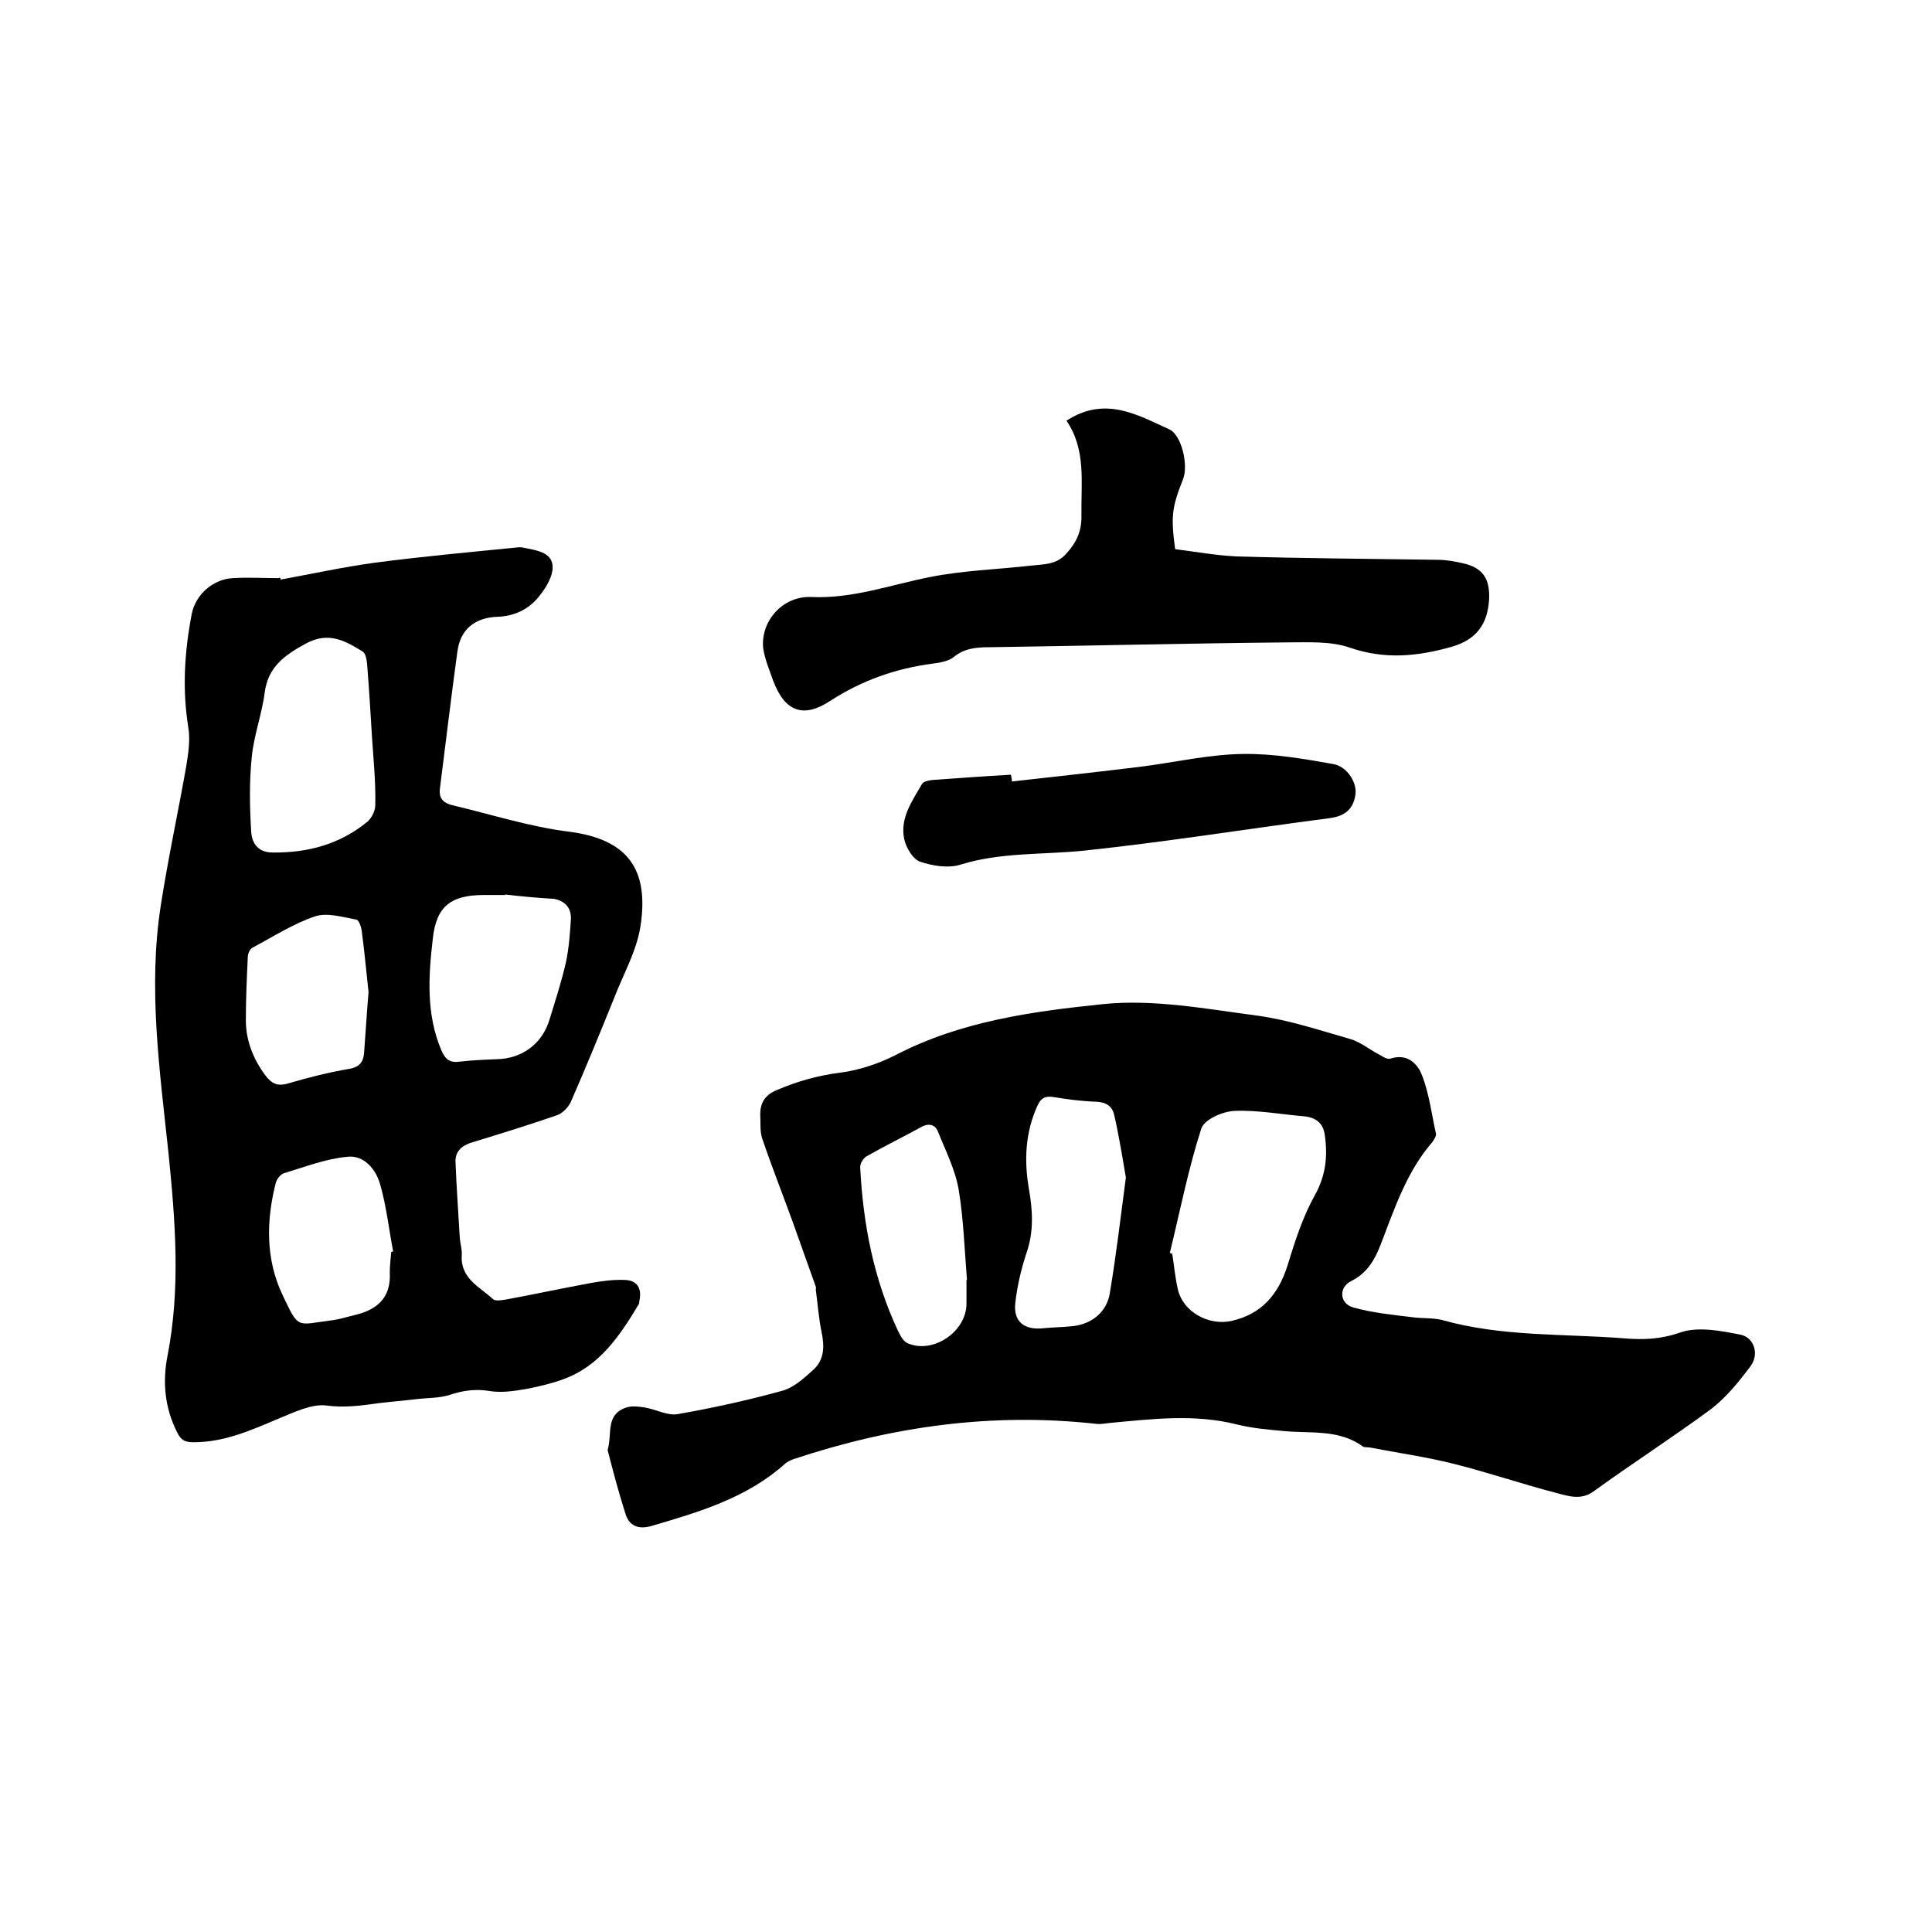 <svg enable-background="new 0 0 400 400" viewBox="0 0 400 400" xmlns="http://www.w3.org/2000/svg"><path d="m125.8 300.2c1-3.3-.5-7.1 3.6-8.7 1.2-.5 2.8-.3 4.1-.1 2.3.4 4.6 1.7 6.7 1.4 7.4-1.3 14.7-2.9 21.9-4.9 2.4-.7 4.5-2.7 6.4-4.4 2.2-2.1 2.2-4.8 1.6-7.7s-.8-5.8-1.2-8.8c0-.2.1-.4 0-.6-1.6-4.4-3.1-8.8-4.7-13.2-2.1-5.8-4.4-11.6-6.4-17.5-.5-1.5-.3-3.3-.4-5 0-2.4 1-4 3.4-5 4.2-1.8 8.4-3 13-3.6 4.1-.5 8.2-1.9 11.9-3.8 13.4-6.9 28.1-8.9 42.6-10.4 10.5-1.1 21.5 1 32.2 2.4 6.4.9 12.7 3 19 4.8 2.1.6 3.9 2.1 5.8 3.1.8.4 1.8 1.2 2.5 1 3.5-1.2 5.7 1 6.6 3.4 1.5 3.8 2 8.1 2.9 12.1.1.5-.4 1.2-.7 1.7-5.4 6.2-7.9 13.9-10.8 21.4-1.2 3.1-2.8 5.8-6 7.4-2.7 1.3-2.5 4.7.4 5.5 3.9 1.1 8 1.5 12.1 2 2.1.3 4.3.1 6.3.6 12.4 3.5 25.2 2.8 37.8 3.8 3.8.3 7.4.2 11.4-1.2 3.7-1.3 8.3-.4 12.4.4 3 .5 4.1 4.1 2.2 6.6-2.4 3.2-5 6.4-8.1 8.8-8 5.9-16.4 11.3-24.4 17.1-2.5 1.8-5 1-7.3.4-7.4-1.9-14.6-4.4-21.9-6.2-5.6-1.4-11.4-2.2-17-3.3-.5-.1-1.2 0-1.5-.2-4.9-3.6-10.7-2.7-16.2-3.2-3.4-.3-6.8-.6-10-1.4-8.7-2.2-17.5-1.1-26.2-.3-.9.1-1.9.3-2.8.2-21.5-2.4-42.3.5-62.7 7.3-.6.2-1.2.5-1.7.9-7.9 7.1-17.7 10-27.6 12.9-2.7.8-4.8.2-5.6-2.8-1.4-4.4-2.5-8.6-3.6-12.9zm116.4-40.8c.2.1.3.1.5.2.4 2.5.6 5 1.2 7.5 1.1 4.5 6.3 7.4 11 6.4 6.3-1.4 9.8-5.5 11.7-11.6 1.5-4.9 3.1-9.9 5.6-14.4 2.3-4.1 2.7-8.1 2.1-12.4-.3-2.6-1.9-3.8-4.5-4-4.7-.4-9.5-1.3-14.2-1.1-2.5.1-6.3 1.8-6.9 3.7-2.7 8.4-4.4 17.1-6.5 25.7zm-9.1-15.6c-.7-4.1-1.4-8.5-2.4-12.9-.4-1.8-1.6-2.7-3.7-2.8-3.1-.1-6.1-.5-9.1-1-1.6-.2-2.4.3-3.1 1.8-2.5 5.5-2.8 11.2-1.8 17.1.8 4.5 1.1 8.9-.5 13.5-1.1 3.3-1.9 6.8-2.3 10.3-.4 3.9 1.9 5.6 5.8 5.2 1.9-.2 3.8-.2 5.7-.4 4.2-.3 7.5-2.9 8.1-7 1.3-7.8 2.2-15.5 3.3-23.8zm-33 21.2h.1c-.5-6.2-.7-12.5-1.7-18.6-.7-4.2-2.7-8.1-4.3-12.1-.5-1.3-1.7-1.9-3.4-1-3.8 2.1-7.7 4-11.4 6.1-.7.4-1.4 1.6-1.3 2.4.6 11.7 2.8 23 7.8 33.7.5 1 1.1 2.2 2 2.6 5.3 2.3 12.2-2.4 12.2-8.2 0-1.5 0-3.2 0-4.9z"/><path d="m58.1 120c6.5-1.2 13-2.6 19.5-3.5 9.9-1.3 19.9-2.2 29.9-3.2.3 0 .6 0 .9.1 2.5.5 5.8.9 6 3.7.2 2.1-1.4 4.7-2.9 6.5-2.1 2.6-5.1 4-8.6 4.1-4.6.2-7.6 2.6-8.2 7.2-1.3 9.4-2.4 18.8-3.6 28.2-.3 2 .5 3.1 2.5 3.6 8.1 1.9 16.1 4.5 24.3 5.5 12.2 1.6 16.5 7.9 14.7 19.6-.8 5.1-3.5 9.8-5.4 14.7-2.9 7.2-5.9 14.5-9 21.6-.5 1.1-1.7 2.4-2.9 2.8-5.8 2-11.6 3.8-17.5 5.6-2.1.6-3.5 1.8-3.5 3.9.2 5.3.6 10.7.9 16 .1 1.2.5 2.3.4 3.5-.3 4.8 3.7 6.5 6.5 9.1.5.4 1.6.2 2.4.1 6-1.1 12-2.4 18-3.5 2.3-.4 4.6-.7 6.9-.6 2.5.1 3.5 1.7 3 4.2-.1.3 0 .7-.2.9-3.9 6.5-8.1 12.8-15.7 15.5-2.5.9-5.1 1.5-7.7 2-2.4.4-5 .8-7.4.4-3-.5-5.6-.1-8.3.8-2.2.7-4.7.6-7.1.9-2.5.3-5 .5-7.5.8-3.6.5-7.1 1-10.9.5-3.1-.4-6.7 1.4-9.9 2.7-5.7 2.4-11.2 4.9-17.6 4.9-1.8 0-2.6-.4-3.4-2-2.6-5.1-3.1-10.5-2-16 2.7-13.9 1.6-27.8.2-41.7-1.8-17.1-4.3-34.3-1.6-51.5 1.5-9.7 3.6-19.3 5.3-29 .4-2.5.8-5.2.4-7.7-1.3-8-.8-15.8.7-23.6.8-4 4.4-7.2 8.5-7.4 3.2-.2 6.3 0 9.5 0 .3-.2.4 0 .4.3zm18.9 32.3c-.3-5-.6-9.9-1-14.9-.1-.9-.3-2.1-.9-2.5-3.6-2.2-7-4.2-11.7-1.7-4.4 2.4-7.9 4.8-8.6 10.2-.6 4.6-2.3 9-2.7 13.6-.5 5-.4 10.1-.1 15.1.1 2.3 1.3 4.4 4.4 4.4 7.3.1 14-1.7 19.7-6.4.9-.8 1.7-2.4 1.6-3.7.1-4.6-.4-9.3-.7-14.1zm27.6 32.9v.1c-1.5 0-3 0-4.4 0-6.9 0-9.9 2.4-10.6 9.1-.9 7.8-1.4 15.6 1.8 23.1.8 1.8 1.7 2.6 3.8 2.3 2.5-.3 5.1-.4 7.6-.5 5.3-.1 9.5-3.2 11-8.3 1.2-3.9 2.5-7.9 3.4-11.9.6-2.9.8-5.8 1-8.8.1-2.4-1.3-3.8-3.5-4.2-3.3-.2-6.7-.5-10.1-.9zm-28.3 20.2c-.4-3.6-.8-8.1-1.4-12.6-.1-.9-.6-2.3-1.1-2.4-2.8-.5-6-1.5-8.5-.7-4.5 1.5-8.7 4.2-13 6.5-.6.3-1 1.3-1 2-.2 4.3-.4 8.6-.4 13 0 4.2 1.5 8 4 11.4 1.3 1.7 2.5 2.4 4.8 1.7 4.1-1.2 8.4-2.3 12.6-3 2.3-.4 3-1.6 3.1-3.6.3-3.8.5-7.5.9-12.3zm4.7 53.8c.1 0 .3-.1.4-.1-.9-4.7-1.4-9.4-2.7-13.9-.9-3.2-3.4-6.1-6.8-5.7-4.4.4-8.8 2.1-13.1 3.4-.7.2-1.5 1.2-1.7 2-2 7.8-2.1 15.7 1.3 23 3.5 7.4 2.9 6.4 10 5.5 1.7-.2 3.3-.7 4.9-1.1 4.8-1.1 7.7-3.6 7.4-8.9 0-1.4.2-2.8.3-4.2z"/><path d="m220.8 87.1c8-5.2 14.7-1.2 21.3 1.8 2.6 1.2 4 7.6 2.8 10.4-2.3 5.8-2.5 7.7-1.6 14.4 4.1.5 8.4 1.3 12.7 1.5 13.8.4 27.7.5 41.5.7 1.8 0 3.6.3 5.3.7 4.2.9 5.7 3.2 5.5 7.5-.3 5.1-2.6 8.3-7.7 9.8-7.1 2-13.8 2.7-21.1.2-4-1.4-8.7-1.1-13.1-1.1-20.5.2-41 .7-61.5 1-2.7 0-5.2.2-7.4 2-1.1.9-2.9 1.2-4.4 1.4-7.7 1-14.7 3.5-21.2 7.7-5.6 3.7-9.4 2.2-11.8-4.1-.8-2.3-1.8-4.6-2.1-6.9-.5-5.5 4-10.7 9.9-10.5 8.6.4 16.4-2.5 24.5-4.1 6.9-1.4 14.1-1.6 21.1-2.4 2.5-.3 5.1-.1 7.2-2.4 2.2-2.4 3.3-4.8 3.2-8.1-.1-6.8 1-13.5-3.1-19.5z"/><path d="m209.5 161.8c9-1 18-2 27-3.1 6.9-.9 13.8-2.5 20.8-2.6 6.3-.1 12.6 1 18.8 2.1 2.8.5 5 3.9 4.5 6.5-.5 2.9-2.2 4.3-5.4 4.7-16.9 2.2-33.7 4.9-50.6 6.7-8.6.9-17.3.3-25.7 2.9-2.5.8-5.8.3-8.4-.6-1.5-.5-2.9-2.9-3.3-4.7-.9-4.4 1.7-7.9 3.7-11.4.3-.5 1.3-.7 2-.8 5.5-.4 10.9-.8 16.4-1.1.1.4.2.9.2 1.4z"/></svg>